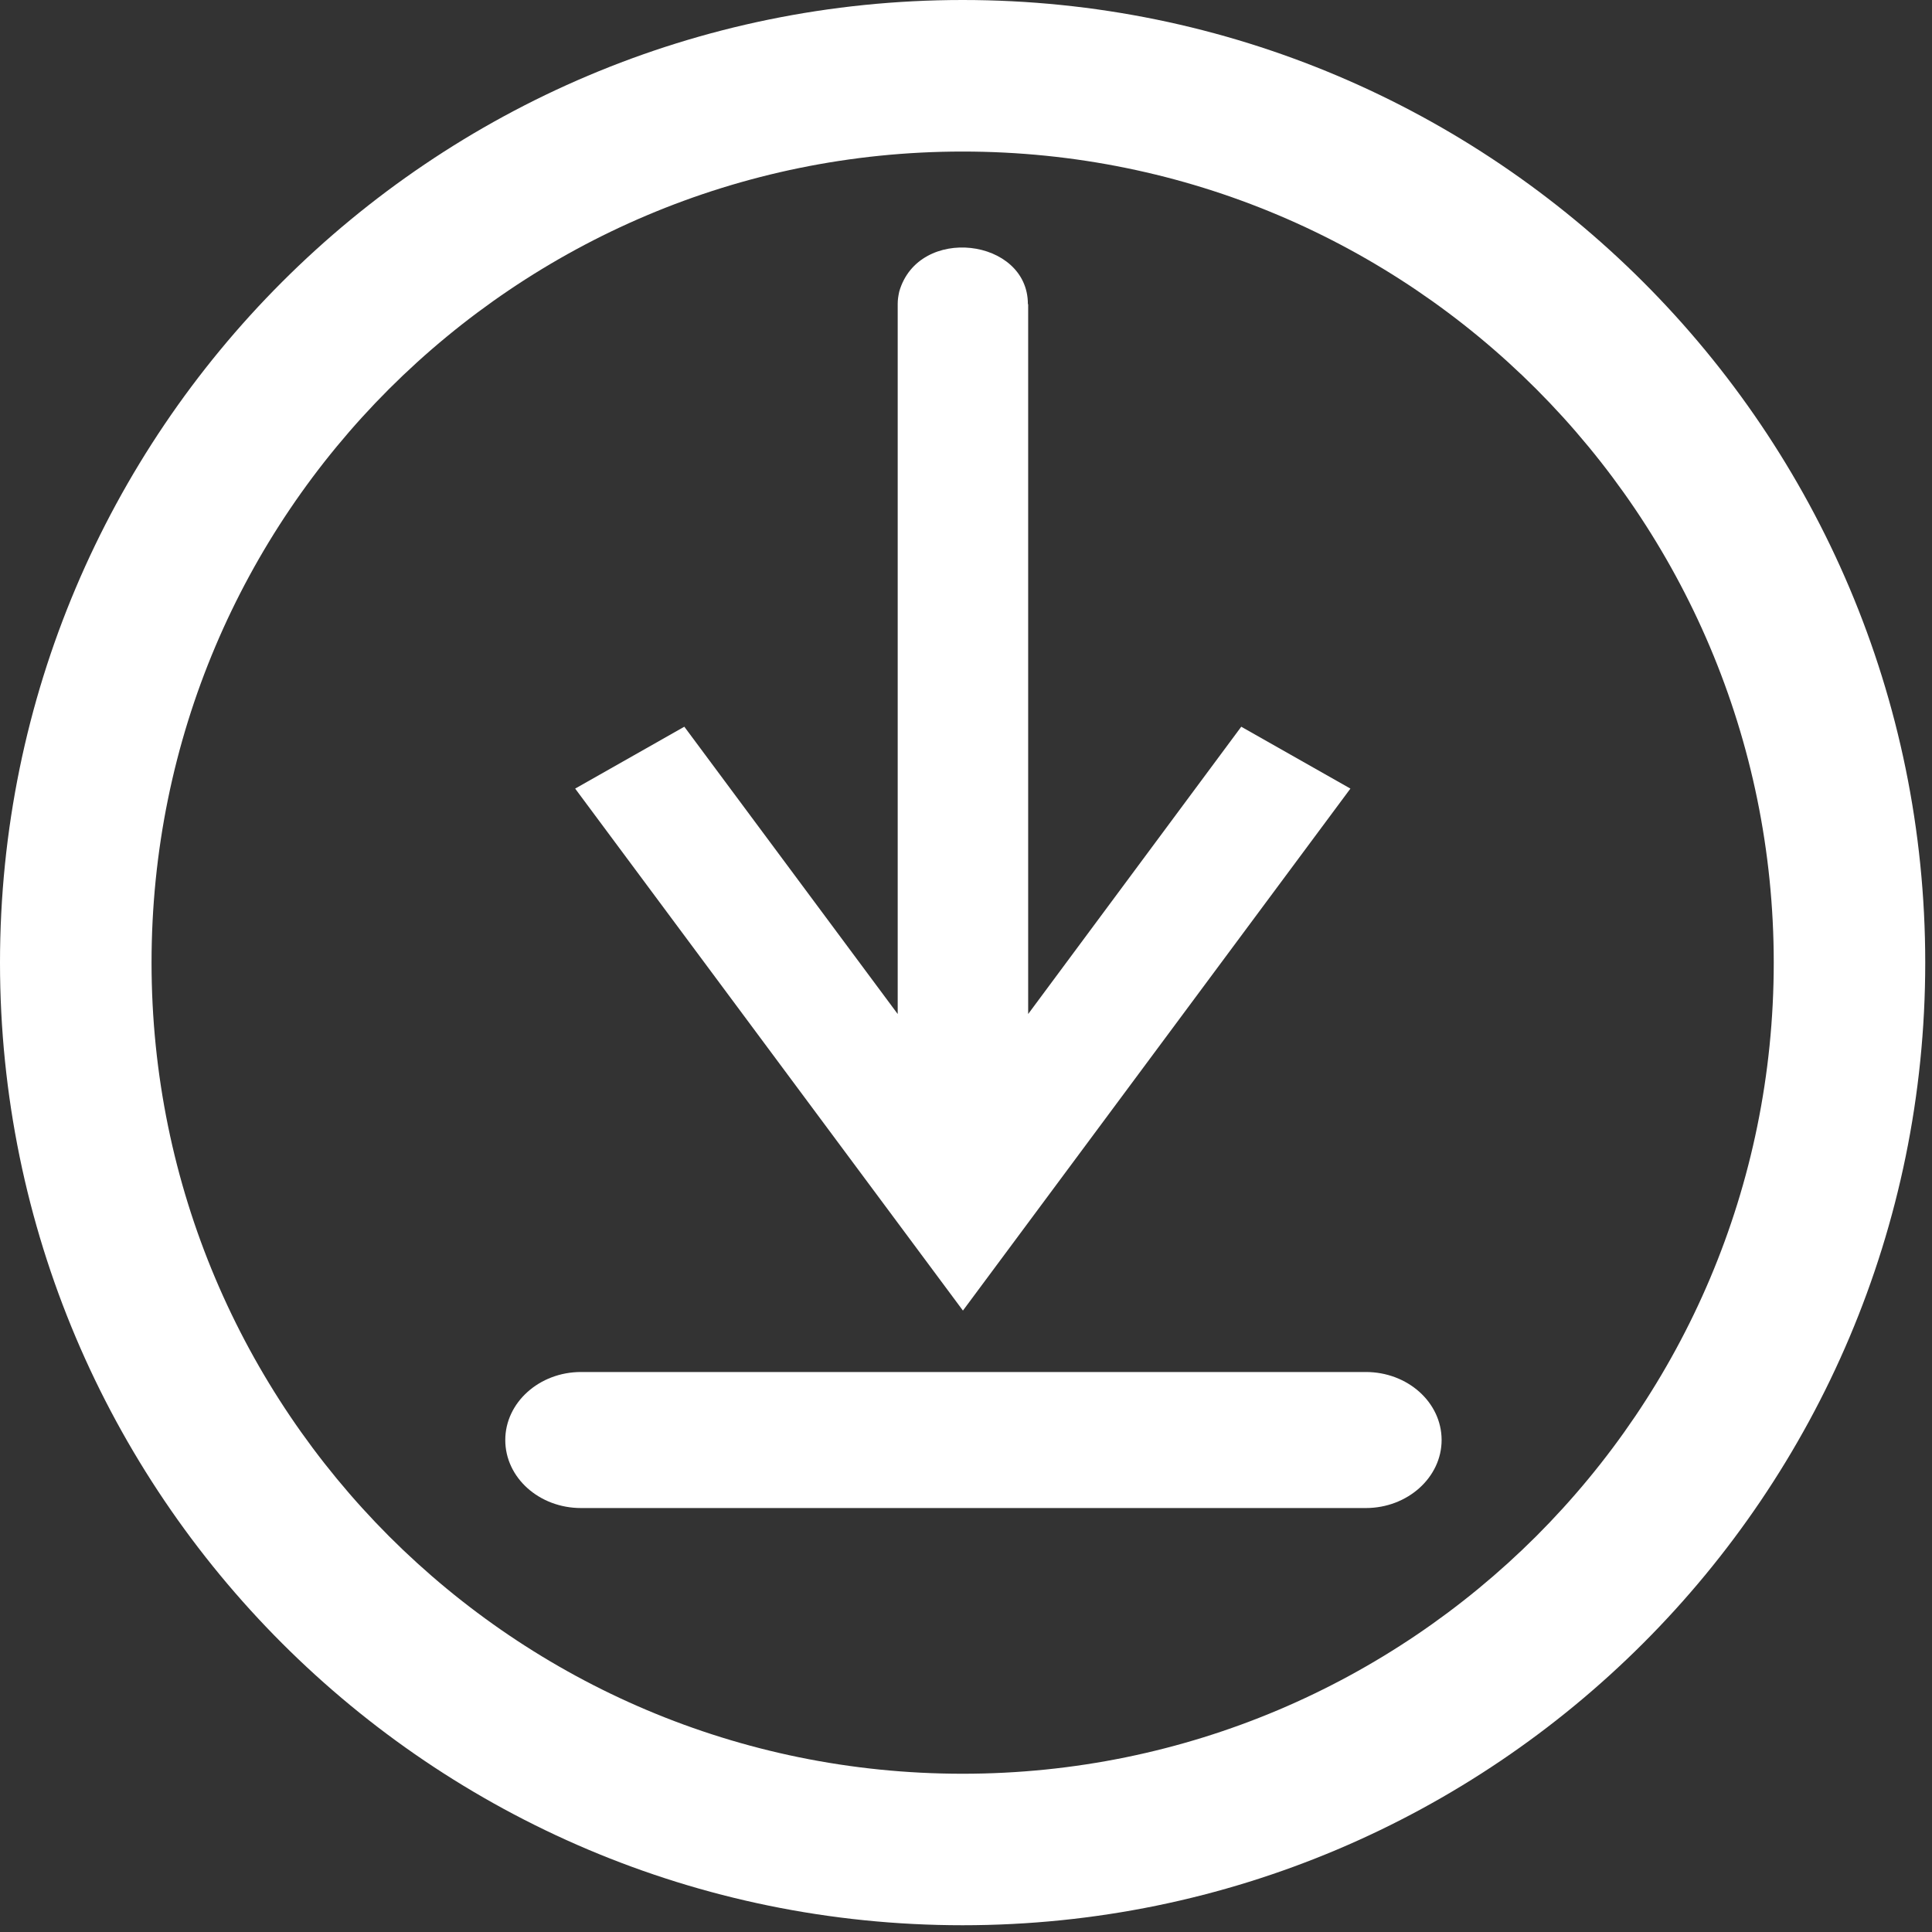 <?xml version="1.0" encoding="UTF-8"?>
<svg xmlns="http://www.w3.org/2000/svg" width="34" height="34" viewBox="0 0 34 34" fill="none">
  <rect x="0" y="0" width="34" height="34" fill="#333333" stroke="none"/>
  <path d="M16.941 0C21.615 0 25.854 1.899 28.918 4.963C31.982 8.027 33.881 12.266 33.881 16.941C33.881 21.615 31.982 25.854 28.918 28.918C25.854 31.982 21.615 33.881 16.941 33.881C12.266 33.881 8.027 31.982 4.963 28.918C1.899 25.854 0 21.615 0 16.941C0 12.266 1.899 8.027 4.963 4.963C8.027 1.899 12.266 0 16.941 0ZM27.035 6.846C24.45 4.261 20.886 2.667 16.941 2.667C13.001 2.667 9.431 4.266 6.846 6.846C4.261 9.431 2.667 12.995 2.667 16.941C2.667 20.881 4.266 24.45 6.846 27.035C9.431 29.62 12.995 31.215 16.941 31.215C20.881 31.215 24.45 29.615 27.035 27.035C29.62 24.45 31.215 20.886 31.215 16.941C31.215 13.001 29.615 9.431 27.035 6.846Z" fill="white"></path>
  <path d="M18.089 5.35C18.089 4.191 16.163 3.952 15.825 5.132C15.809 5.209 15.798 5.269 15.798 5.35V17.845L12.043 12.789L10.122 13.878L16.946 23.064L23.765 13.878L21.844 12.789L18.094 17.845V5.356L18.089 5.35Z" fill="white"></path>
  <path d="M10.225 26.539C9.49 26.539 8.892 26.006 8.892 25.342C8.892 24.683 9.49 24.145 10.225 24.145H24.036C24.771 24.145 25.37 24.678 25.37 25.342C25.37 26 24.771 26.539 24.036 26.539H10.225Z" fill="white"></path>
</svg>
